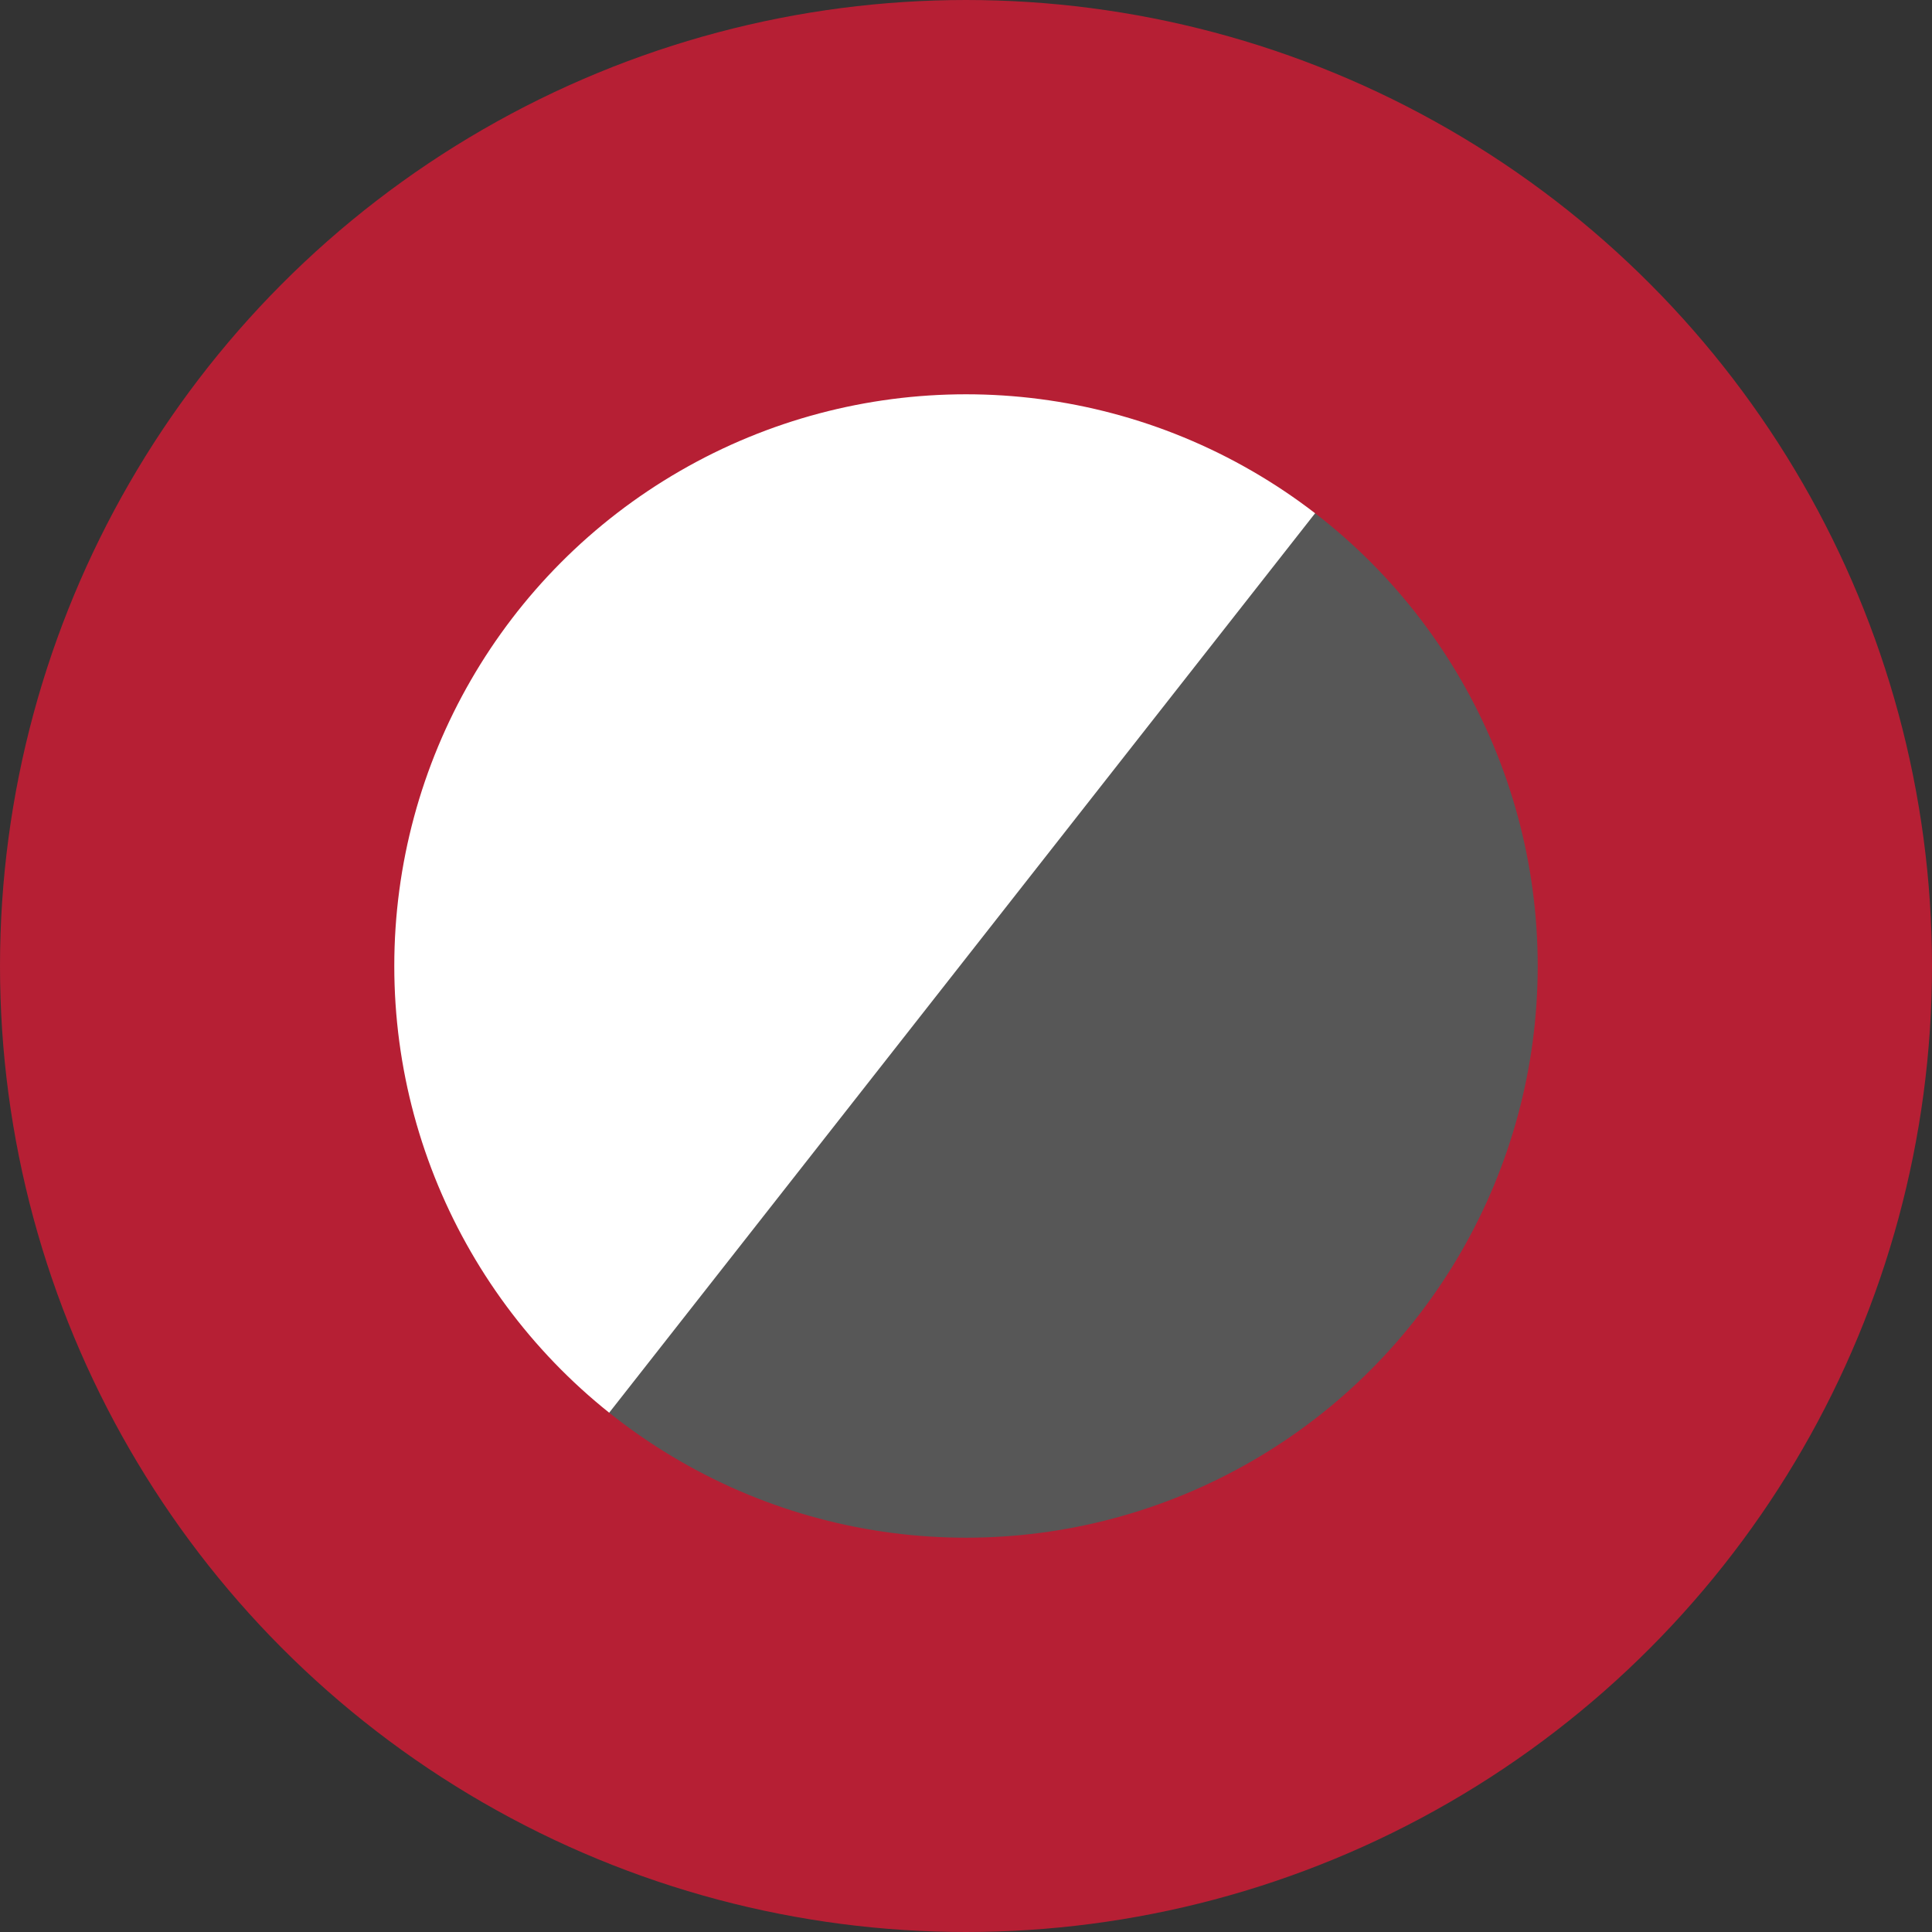 <svg xmlns="http://www.w3.org/2000/svg" viewBox="0 0 98 98"><rect x="0" y="0" width="98" height="98" fill="#333333" stroke="none"/><defs><style>.cls-1{fill:#fff;}.cls-2,.cls-3,.cls-4{fill:none;stroke-miterlimit:10;}.cls-2{stroke:#575757;stroke-width:30px;}.cls-3,.cls-4{stroke:#b61f34;}.cls-3{stroke-width:20px;}.cls-4{stroke-width:15px;}</style></defs><g id="Layer_4" data-name="Layer 4"><rect class="cls-1" x="17.2" y="17.13" width="54.27" height="57.32"/></g><g id="Layer_3" data-name="Layer 3"><line class="cls-2" x1="39.57" y1="84.91" x2="80.6" y2="32.63"/><line class="cls-2" x1="82.32" y1="44.08" x2="58.41" y2="76.91"/></g><g id="Layer_1" data-name="Layer 1"><circle class="cls-3" cx="49" cy="49" r="39"/><path class="cls-4" d="M7230.69,7187.39" transform="translate(-7150.5 -7150.5)"/></g></svg>
